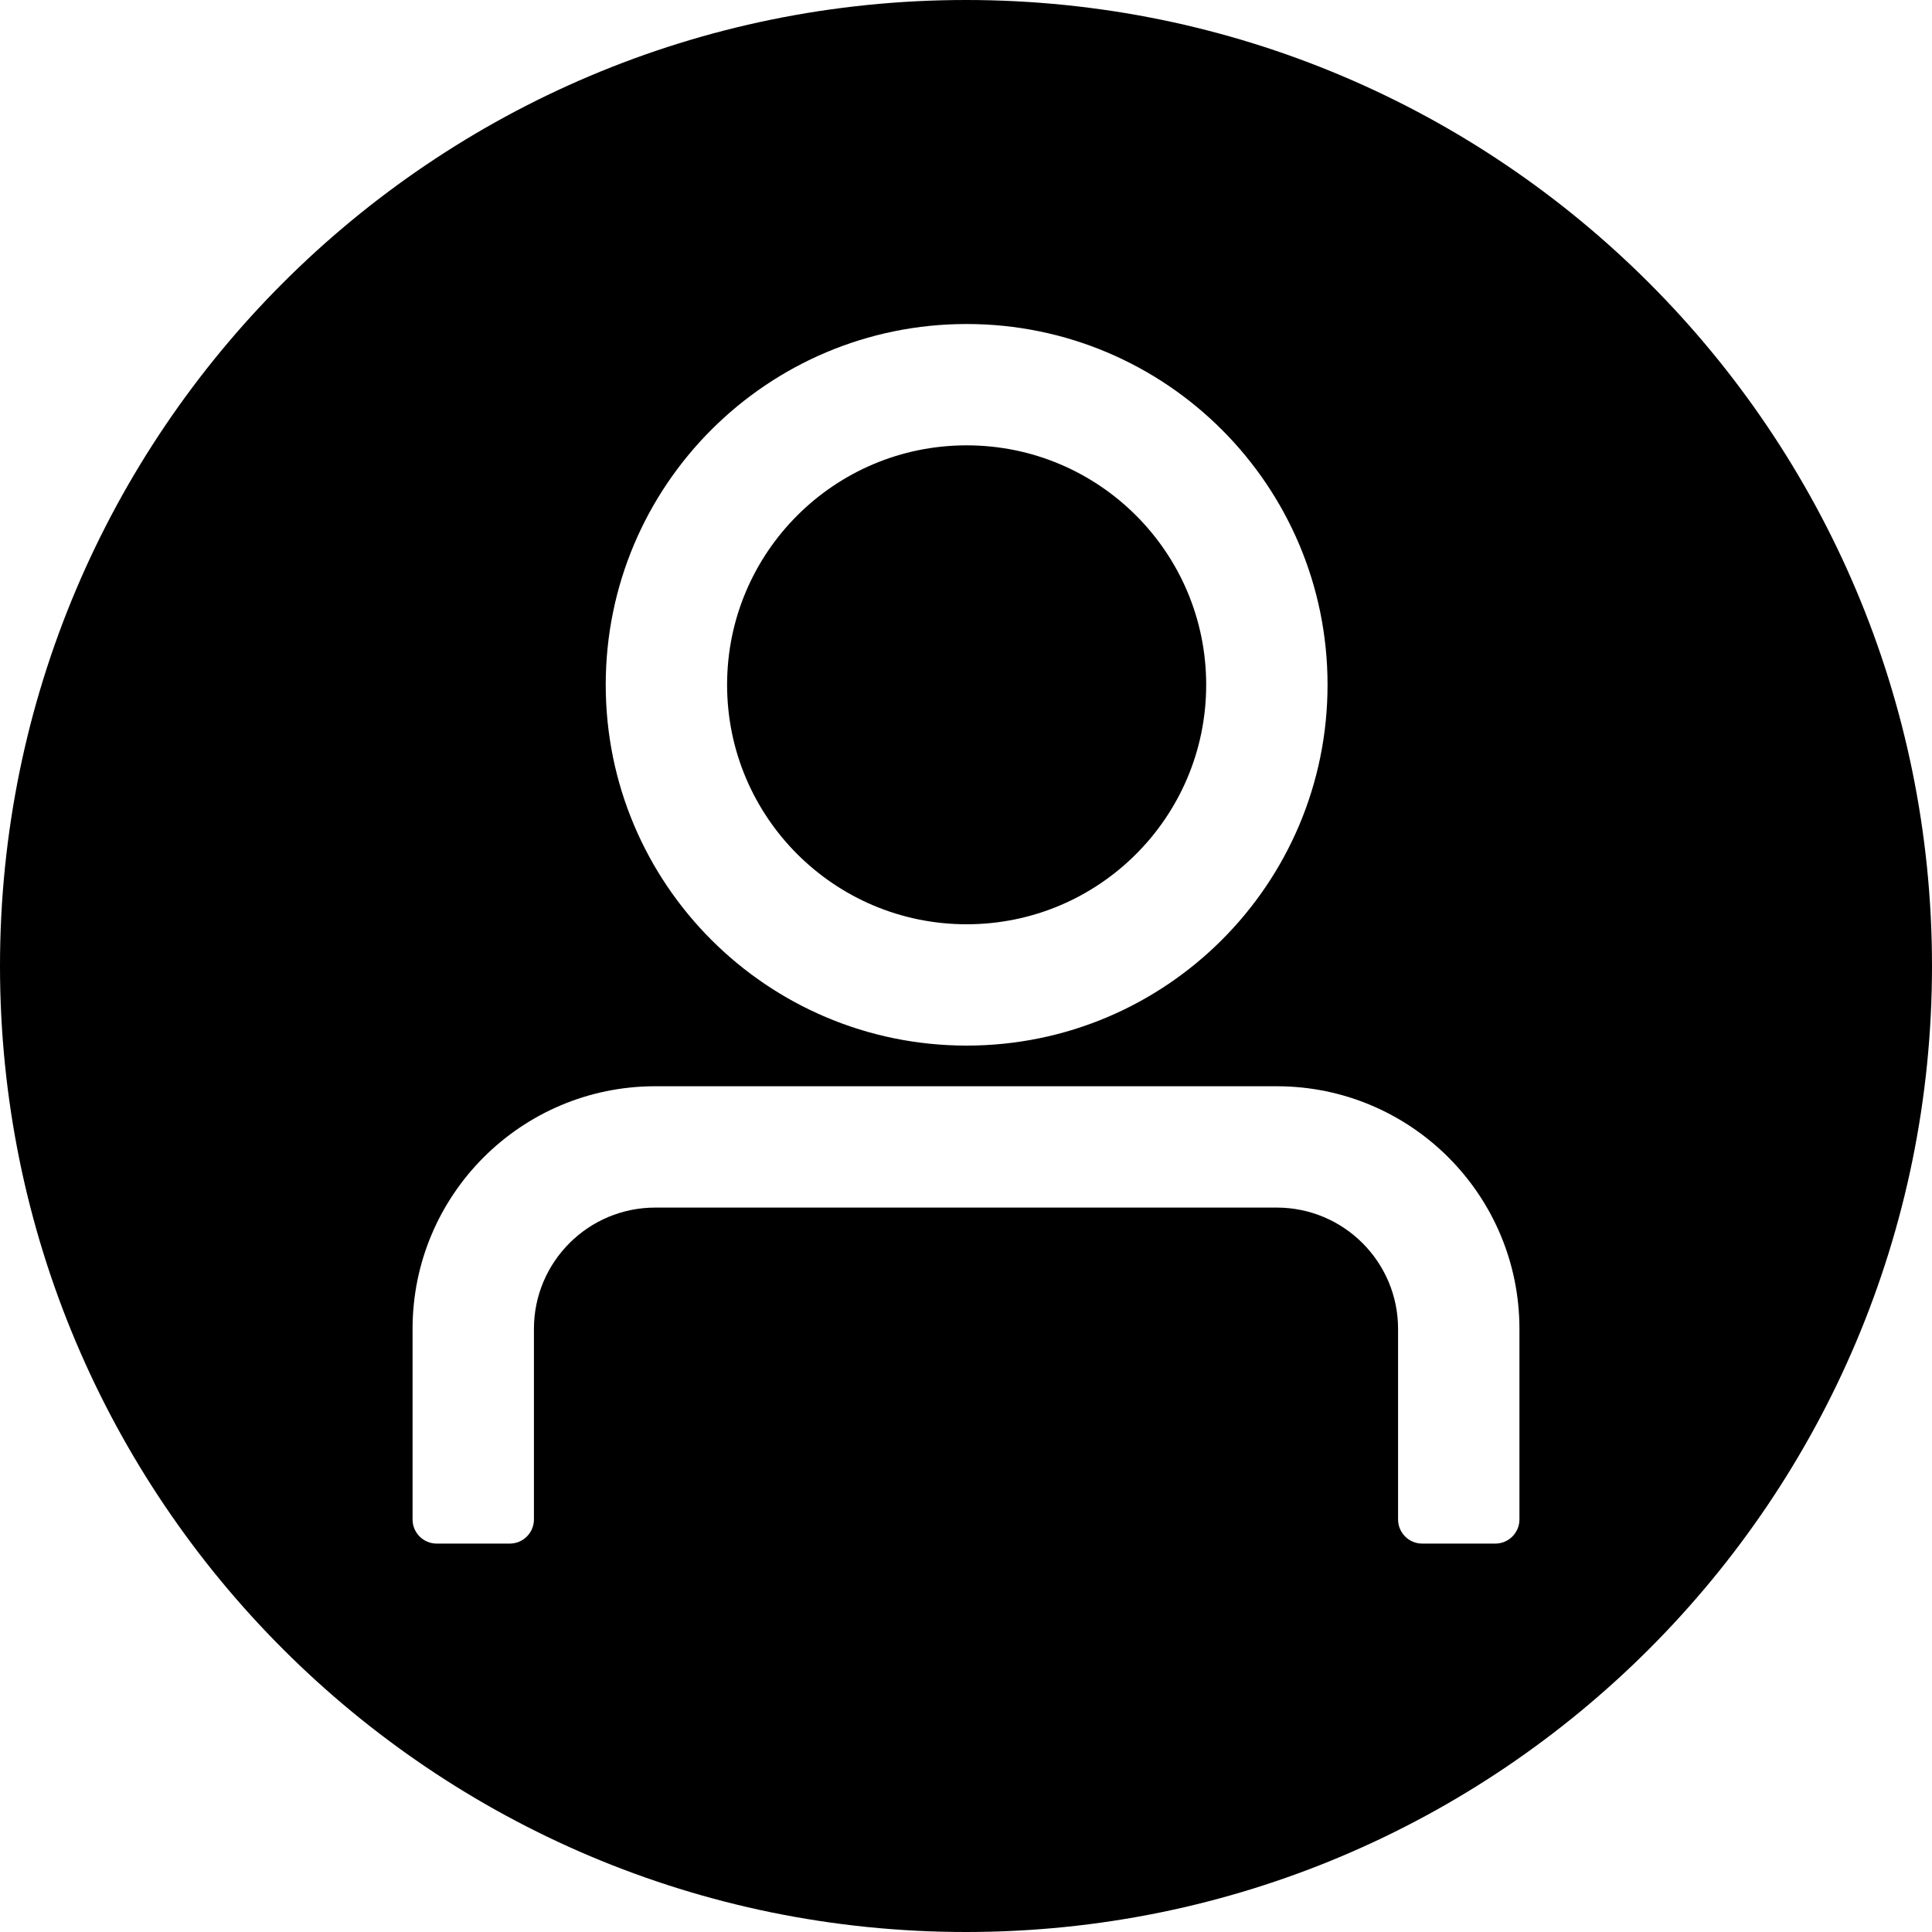 <svg width="960" height="960" viewBox="0 0 960 960" fill="none" xmlns="http://www.w3.org/2000/svg">
<path d="M480.316 459.266C546.053 459.266 599.344 405.992 599.344 340.277C599.344 274.559 546.053 221.289 480.316 221.289C414.58 221.289 361.289 274.559 361.289 340.277C361.289 405.992 414.58 459.266 480.316 459.266Z" fill="black"/>
<path d="M480 960C745.098 960 960 745.098 960 480C960 214.902 745.098 0 480 0C214.902 0 0 214.902 0 480C0 745.098 214.902 960 480 960ZM480.316 519.551C381.273 519.551 300.982 439.289 300.982 340.277C300.982 241.266 381.273 161 480.316 161C579.359 161 659.65 241.266 659.65 340.277C659.65 439.289 579.359 519.551 480.316 519.551ZM265.307 660.328V755C265.307 761.629 259.934 767 253.307 767H217C210.373 767 205 761.629 205 755V660.328C205 593.734 259 539.75 325.613 539.75H634.387C701 539.75 755 593.734 755 660.324V755C755 761.629 749.627 767 743 767H706.693C700.066 767 694.693 761.629 694.693 755V660.324C694.693 627.031 667.693 600.039 634.387 600.039H325.613C292.307 600.039 265.307 627.031 265.307 660.328Z" fill="black"/>
</svg>
